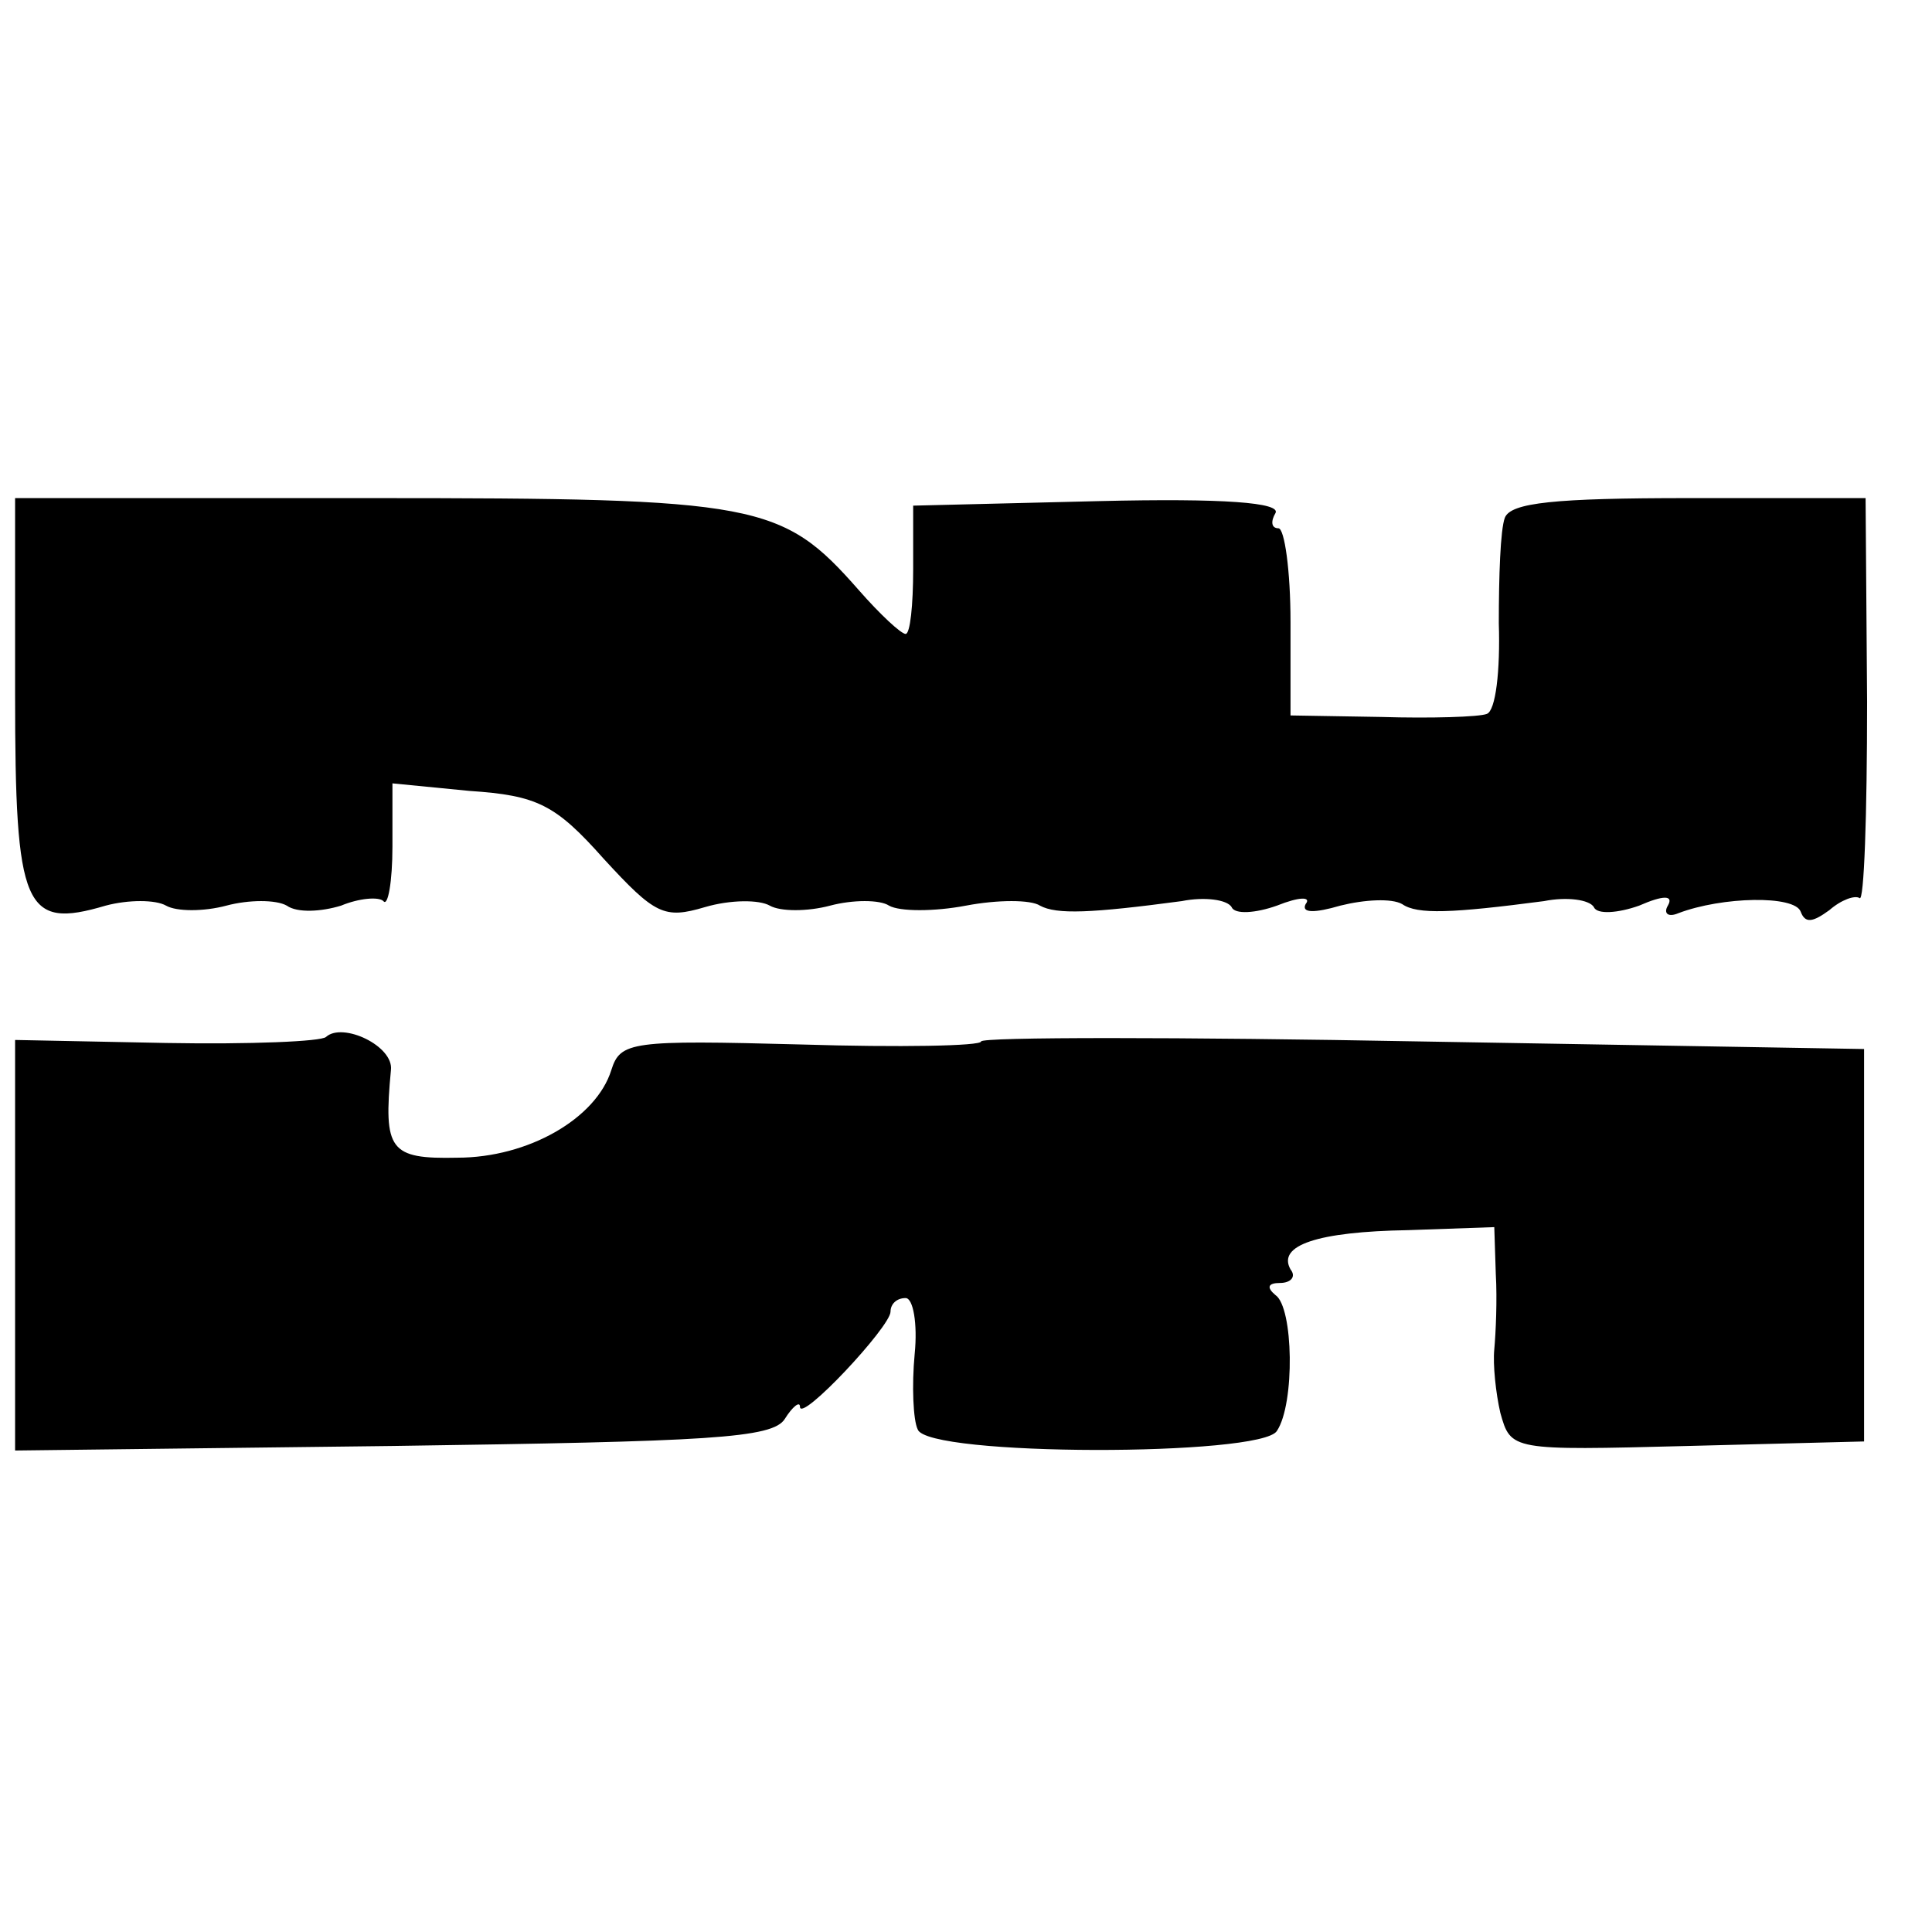 <svg version="1" xmlns="http://www.w3.org/2000/svg" width="170.667" height="170.667" viewBox="0 0 128 128"><path d="M1 46c0 14.2.6 15.6 6 14 1.5-.4 3.3-.4 4 0 .7.4 2.5.4 4 0s3.3-.4 4 0c.7.5 2.3.4 3.6 0 1.2-.5 2.5-.6 2.8-.3.3.4.6-1.3.6-3.6v-4.2l5.1.5c4.5.3 5.7.9 8.9 4.5 3.4 3.7 4 4 6.7 3.2 1.7-.5 3.6-.5 4.3-.1.7.4 2.5.4 4 0s3.3-.4 3.9 0c.7.4 3 .4 5.1 0 2.1-.4 4.3-.4 4.9 0 1.1.6 3.4.5 9.4-.3 1.5-.3 3-.1 3.3.4.2.5 1.6.4 3-.1 1.5-.6 2.3-.6 1.9-.1-.3.6.6.6 2.3.1 1.6-.4 3.4-.5 4.1-.1 1 .7 3.3.6 9.4-.2 1.5-.3 3-.1 3.3.4.2.5 1.6.4 3-.1 1.6-.7 2.3-.7 1.9 0-.3.5 0 .8.7.5 2.9-1.1 7.7-1.2 8.1-.1.3.8.8.7 1.9-.1.8-.7 1.7-1 2-.8.3.3.5-5.5.5-13l-.1-13.5h-11.7c-8.9 0-11.8.3-12.2 1.3-.3.8-.4 3.9-.4 7 .1 3.1-.2 5.8-.8 6-.5.2-3.7.3-7 .2l-6-.1v-6.2c0-3.4-.4-6.2-.8-6.2-.5 0-.5-.5-.2-1 .4-.7-3.4-1-11.7-.8l-12.3.3v4.2c0 2.4-.2 4.3-.5 4.3s-1.7-1.3-3.1-2.9c-5.1-5.8-6.6-6.1-32.4-6.1H1v13zM21.6 68.7c-.3.3-5 .5-10.6.4l-10-.2v27.2l25-.3c21-.3 25.2-.5 26-1.8.5-.8 1-1.2 1-.8 0 1.1 6-5.3 6-6.3 0-.5.4-.9 1-.9.5 0 .8 1.7.6 3.7-.2 2.1-.1 4.4.2 5 .6 1.8 22.8 1.8 23.8.1 1.2-1.8 1.1-8.2-.1-9-.6-.5-.5-.8.3-.8.7 0 1.1-.4.7-.9-.9-1.6 1.8-2.5 7.8-2.6l5.7-.2.1 3.1c.1 1.7 0 3.9-.1 5-.1 1 .1 2.9.4 4.2.7 2.5.7 2.5 12.4 2.2l11.7-.3v-26L94.2 69c-16-.3-29.2-.3-29.2 0s-5.4.4-11.9.2c-11.3-.3-12-.2-12.6 1.7-1 3.2-5.5 5.8-10.2 5.8-4.5.1-4.9-.5-4.4-5.8.2-1.6-3.2-3.2-4.3-2.2z"/></svg>